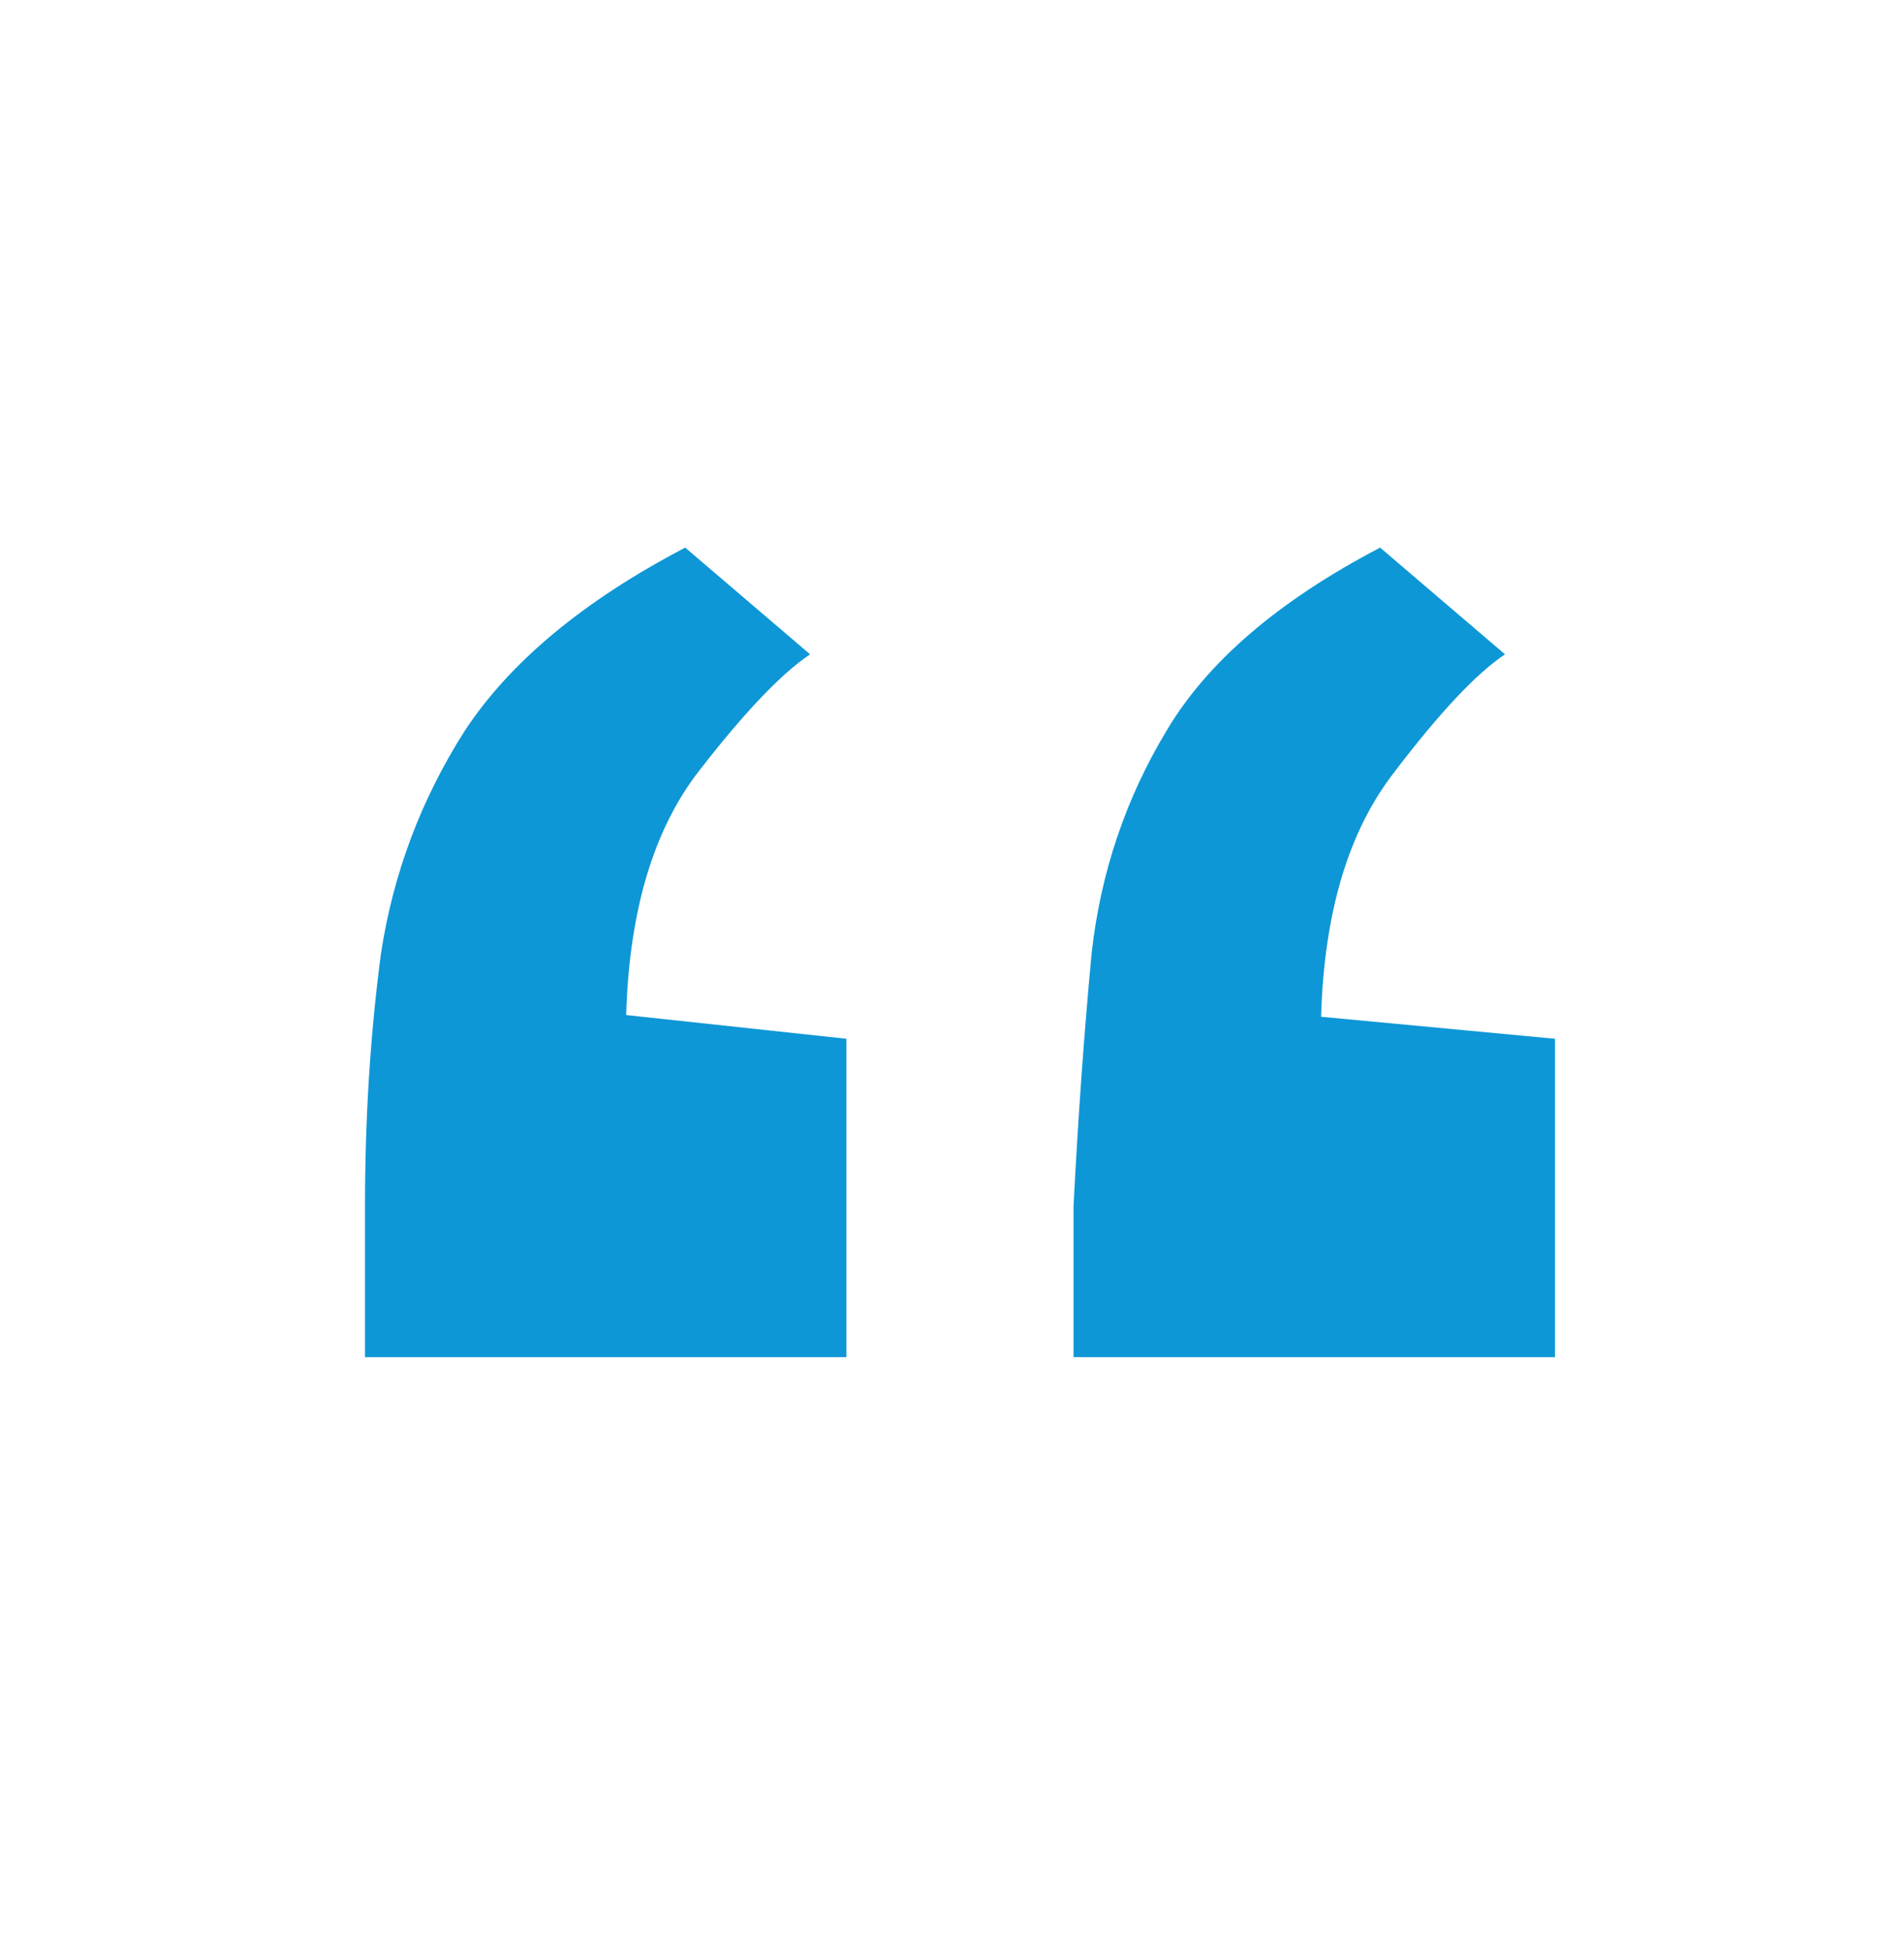 <svg xmlns="http://www.w3.org/2000/svg" width="40" height="41" viewBox="0 0 40 41" fill="none"><path d="M22.553 28.5V25.335C22.649 23.462 22.776 21.683 22.935 20C23.126 18.317 23.651 16.764 24.51 15.341C25.368 13.895 26.863 12.614 28.994 11.5L31.618 13.741C31.014 14.144 30.235 14.973 29.281 16.23C28.326 17.463 27.817 19.17 27.754 21.352L32.668 21.814V28.5H22.553ZM7.668 28.5V25.335C7.668 23.485 7.779 21.719 8.002 20.036C8.256 18.352 8.845 16.787 9.767 15.341C10.721 13.895 12.264 12.614 14.395 11.5L17.019 13.741C16.415 14.144 15.636 14.962 14.681 16.195C13.727 17.427 13.218 19.135 13.155 21.316L17.782 21.814V28.5H7.668Z" fill="#0E97D6"></path></svg>